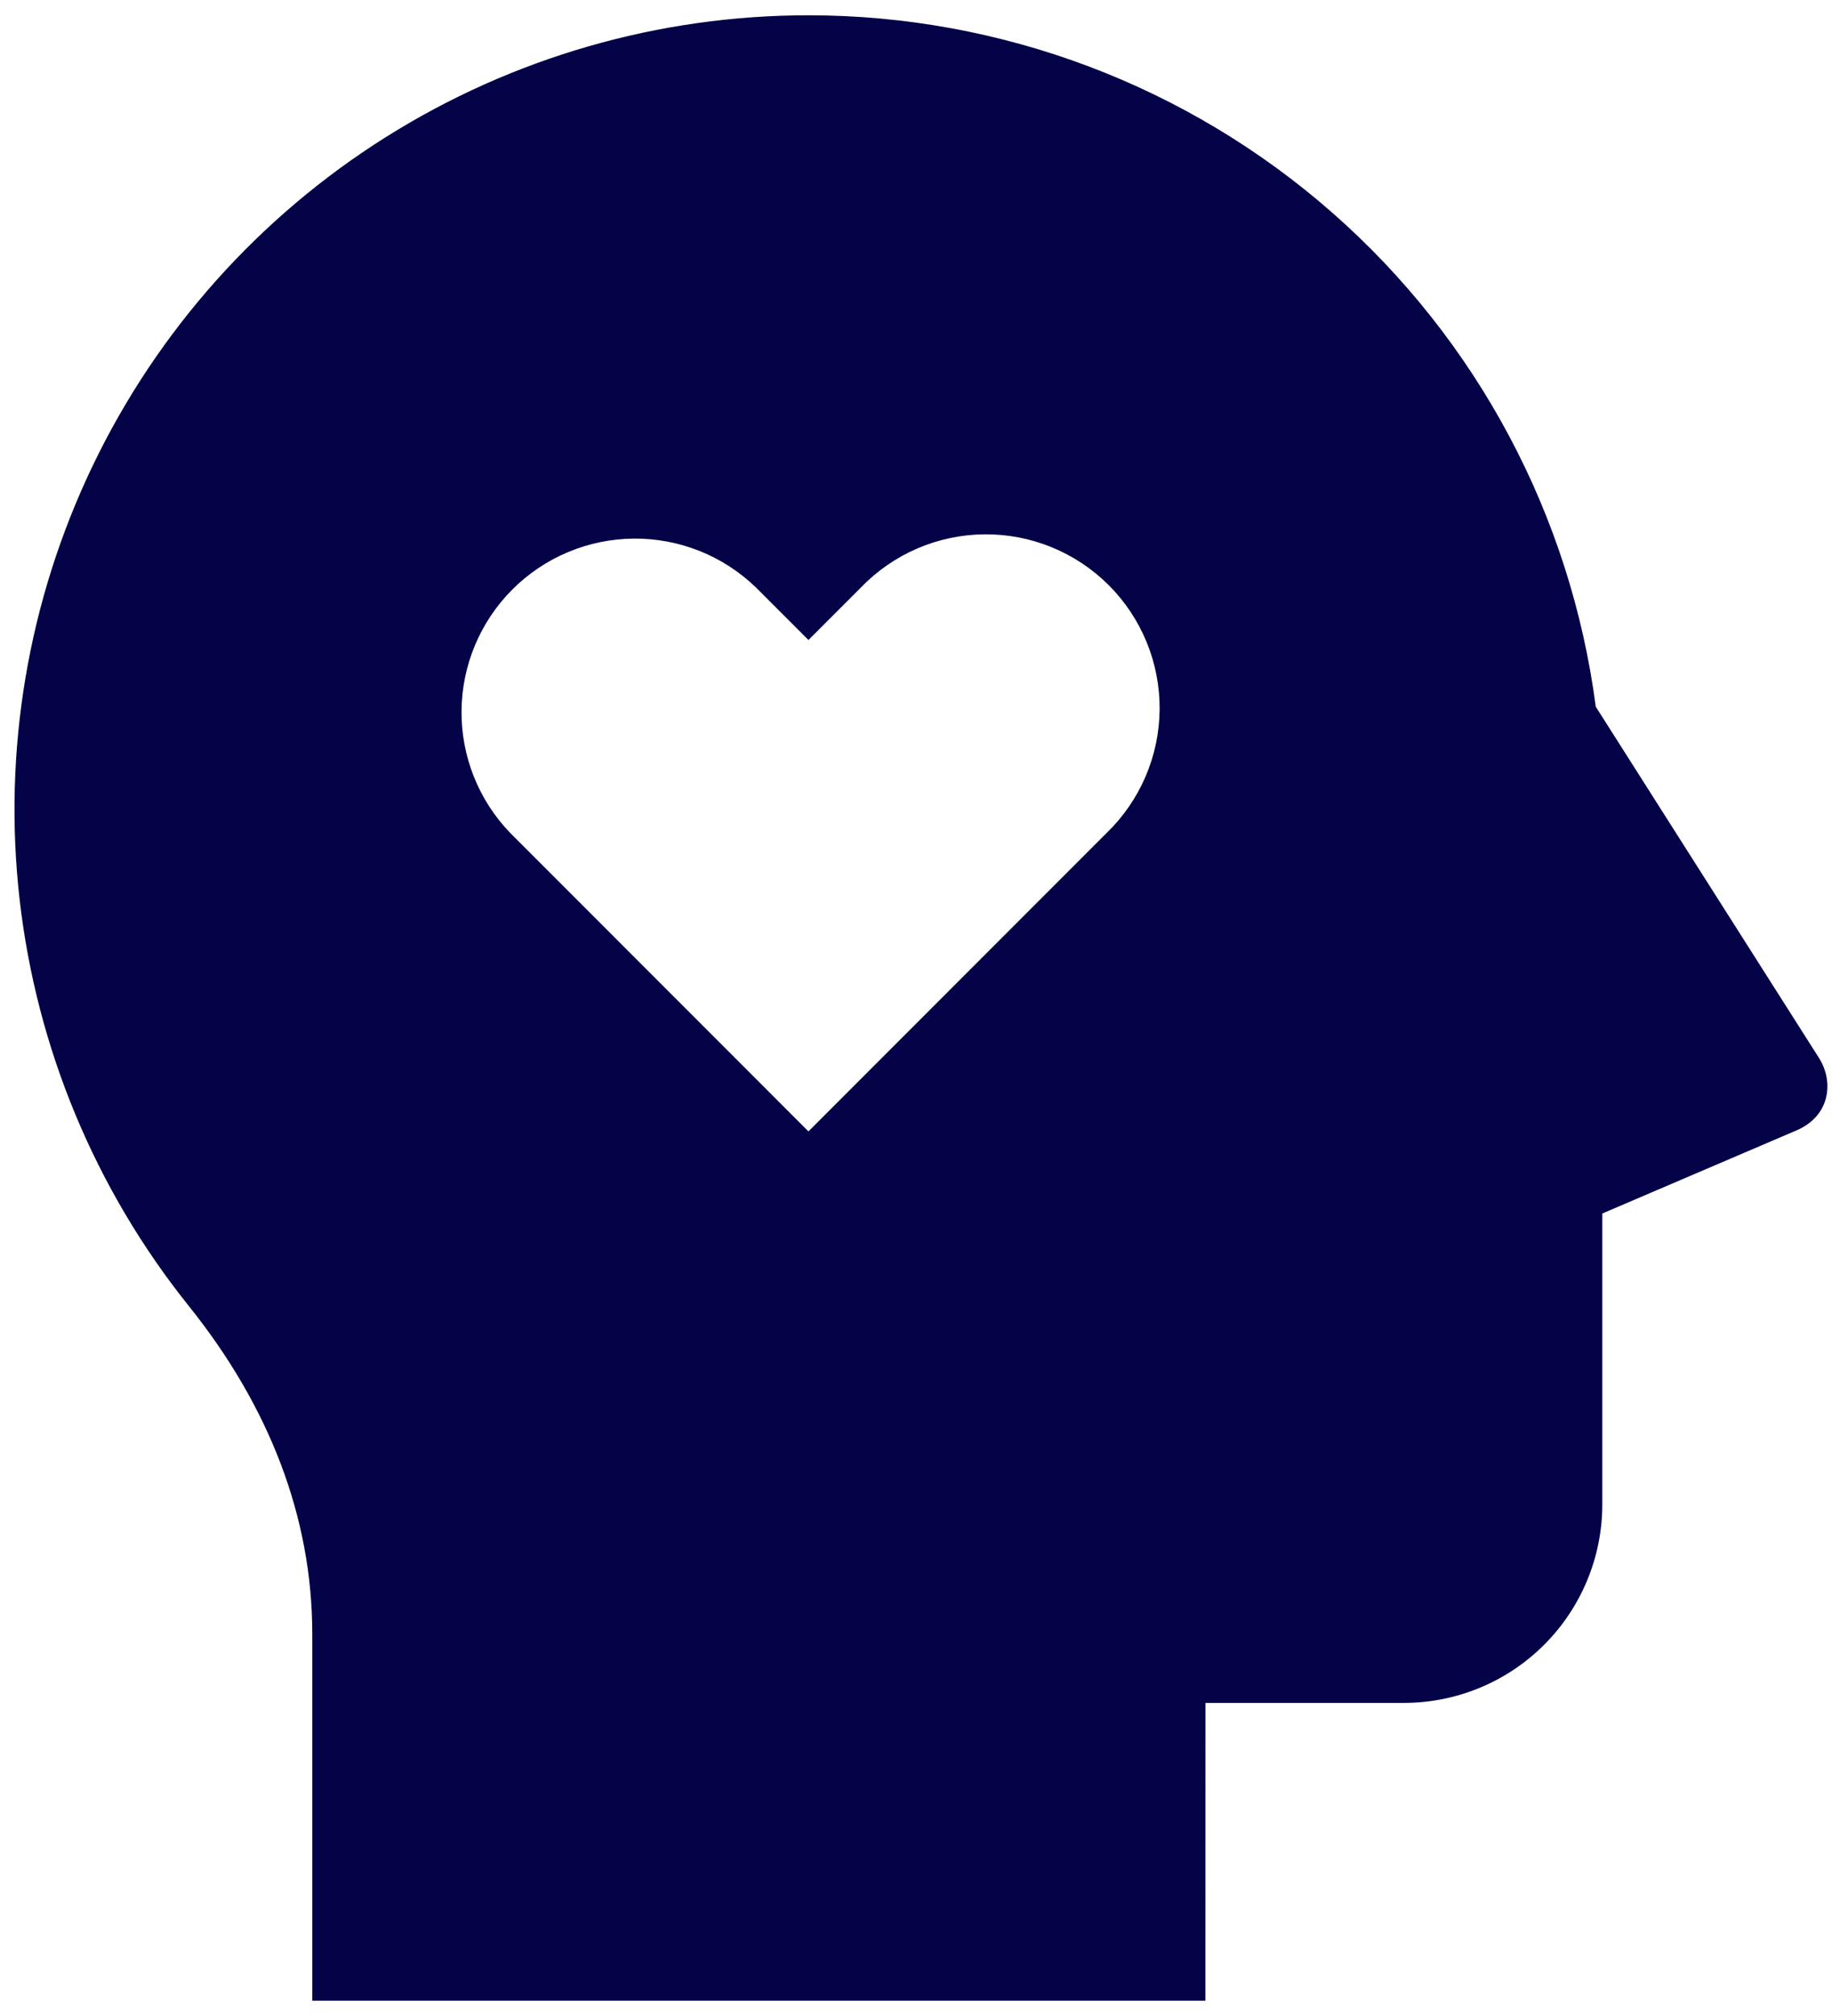 <svg xmlns="http://www.w3.org/2000/svg" width="110" height="121" viewBox="0 0 110 121" fill="none"><path d="M48.542 0.917C60.116 0.918 71.295 5.129 79.993 12.764C88.692 20.4 94.315 30.94 95.815 42.416L109.221 63.503C110.103 64.891 109.924 66.959 107.881 67.841L96.208 72.834V90.292C96.208 93.452 94.953 96.483 92.718 98.718C90.483 100.953 87.452 102.208 84.292 102.208H72.381L72.375 120.083H18.75V98.073C18.75 91.043 16.152 84.387 11.332 78.381C5.717 71.371 2.198 62.917 1.178 53.994C0.159 45.07 1.681 36.04 5.57 27.944C9.459 19.849 15.556 13.016 23.159 8.234C30.761 3.452 39.56 0.916 48.542 0.917ZM45.384 35.255C43.417 33.355 40.784 32.303 38.05 32.327C35.316 32.35 32.7 33.446 30.767 35.379C28.833 37.312 27.736 39.927 27.712 42.66C27.687 45.395 28.738 48.029 30.637 49.995L48.542 67.906L66.446 49.995C67.442 49.033 68.236 47.883 68.782 46.611C69.329 45.338 69.616 43.97 69.628 42.585C69.639 41.201 69.375 39.828 68.851 38.547C68.326 37.265 67.552 36.101 66.573 35.122C65.593 34.144 64.429 33.37 63.148 32.846C61.866 32.322 60.493 32.058 59.108 32.07C57.724 32.083 56.356 32.37 55.084 32.917C53.812 33.464 52.661 34.258 51.7 35.255L48.542 38.413L45.384 35.255Z" fill="#040348"></path></svg>